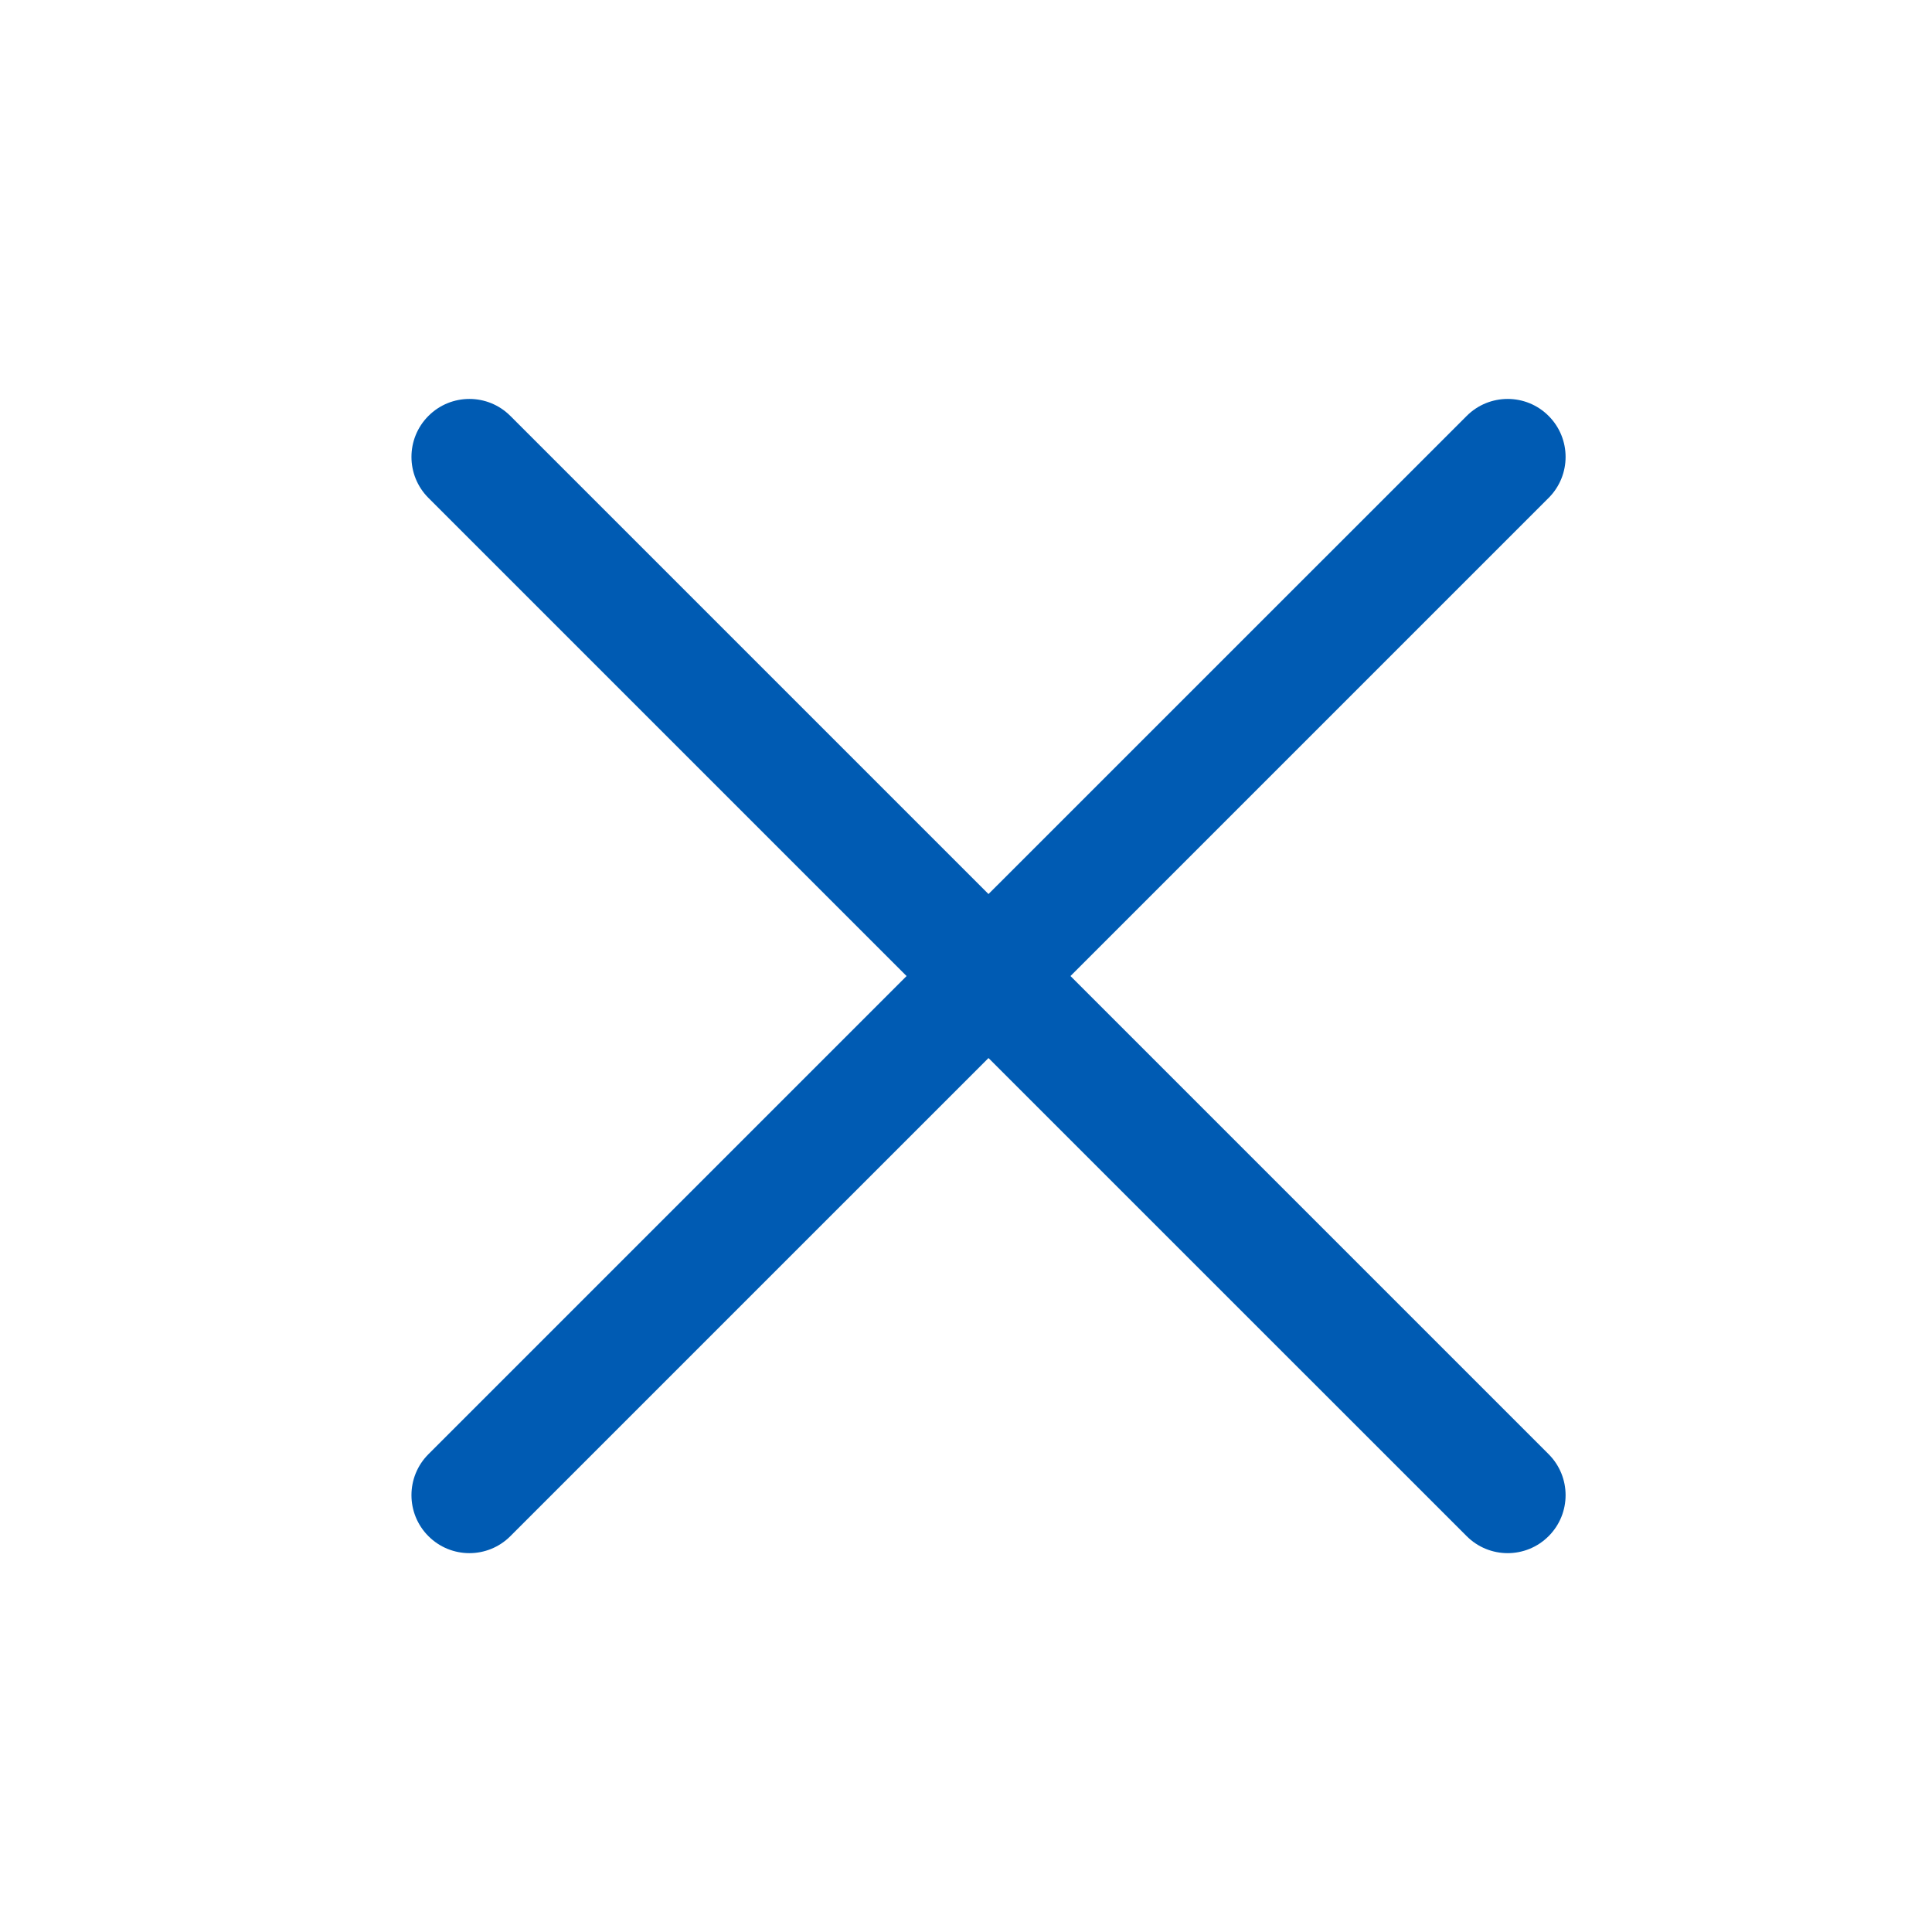 <?xml version="1.0" encoding="UTF-8" standalone="no"?><svg width='25' height='25' viewBox='0 0 25 25' fill='none' xmlns='http://www.w3.org/2000/svg'>
<path d='M6.604 5.382C6.311 5.089 5.837 5.089 5.544 5.382C5.251 5.675 5.251 6.15 5.544 6.443L11.731 12.63L5.544 18.817C5.251 19.11 5.251 19.585 5.544 19.878C5.837 20.171 6.311 20.171 6.604 19.878L12.791 13.691L18.979 19.878C19.272 20.171 19.746 20.171 20.039 19.878C20.332 19.585 20.332 19.11 20.039 18.817L13.852 12.63L20.039 6.443C20.332 6.15 20.332 5.675 20.039 5.382C19.747 5.089 19.272 5.089 18.979 5.382L12.791 11.569L6.604 5.382Z' fill='#005BB3'/>
</svg>
